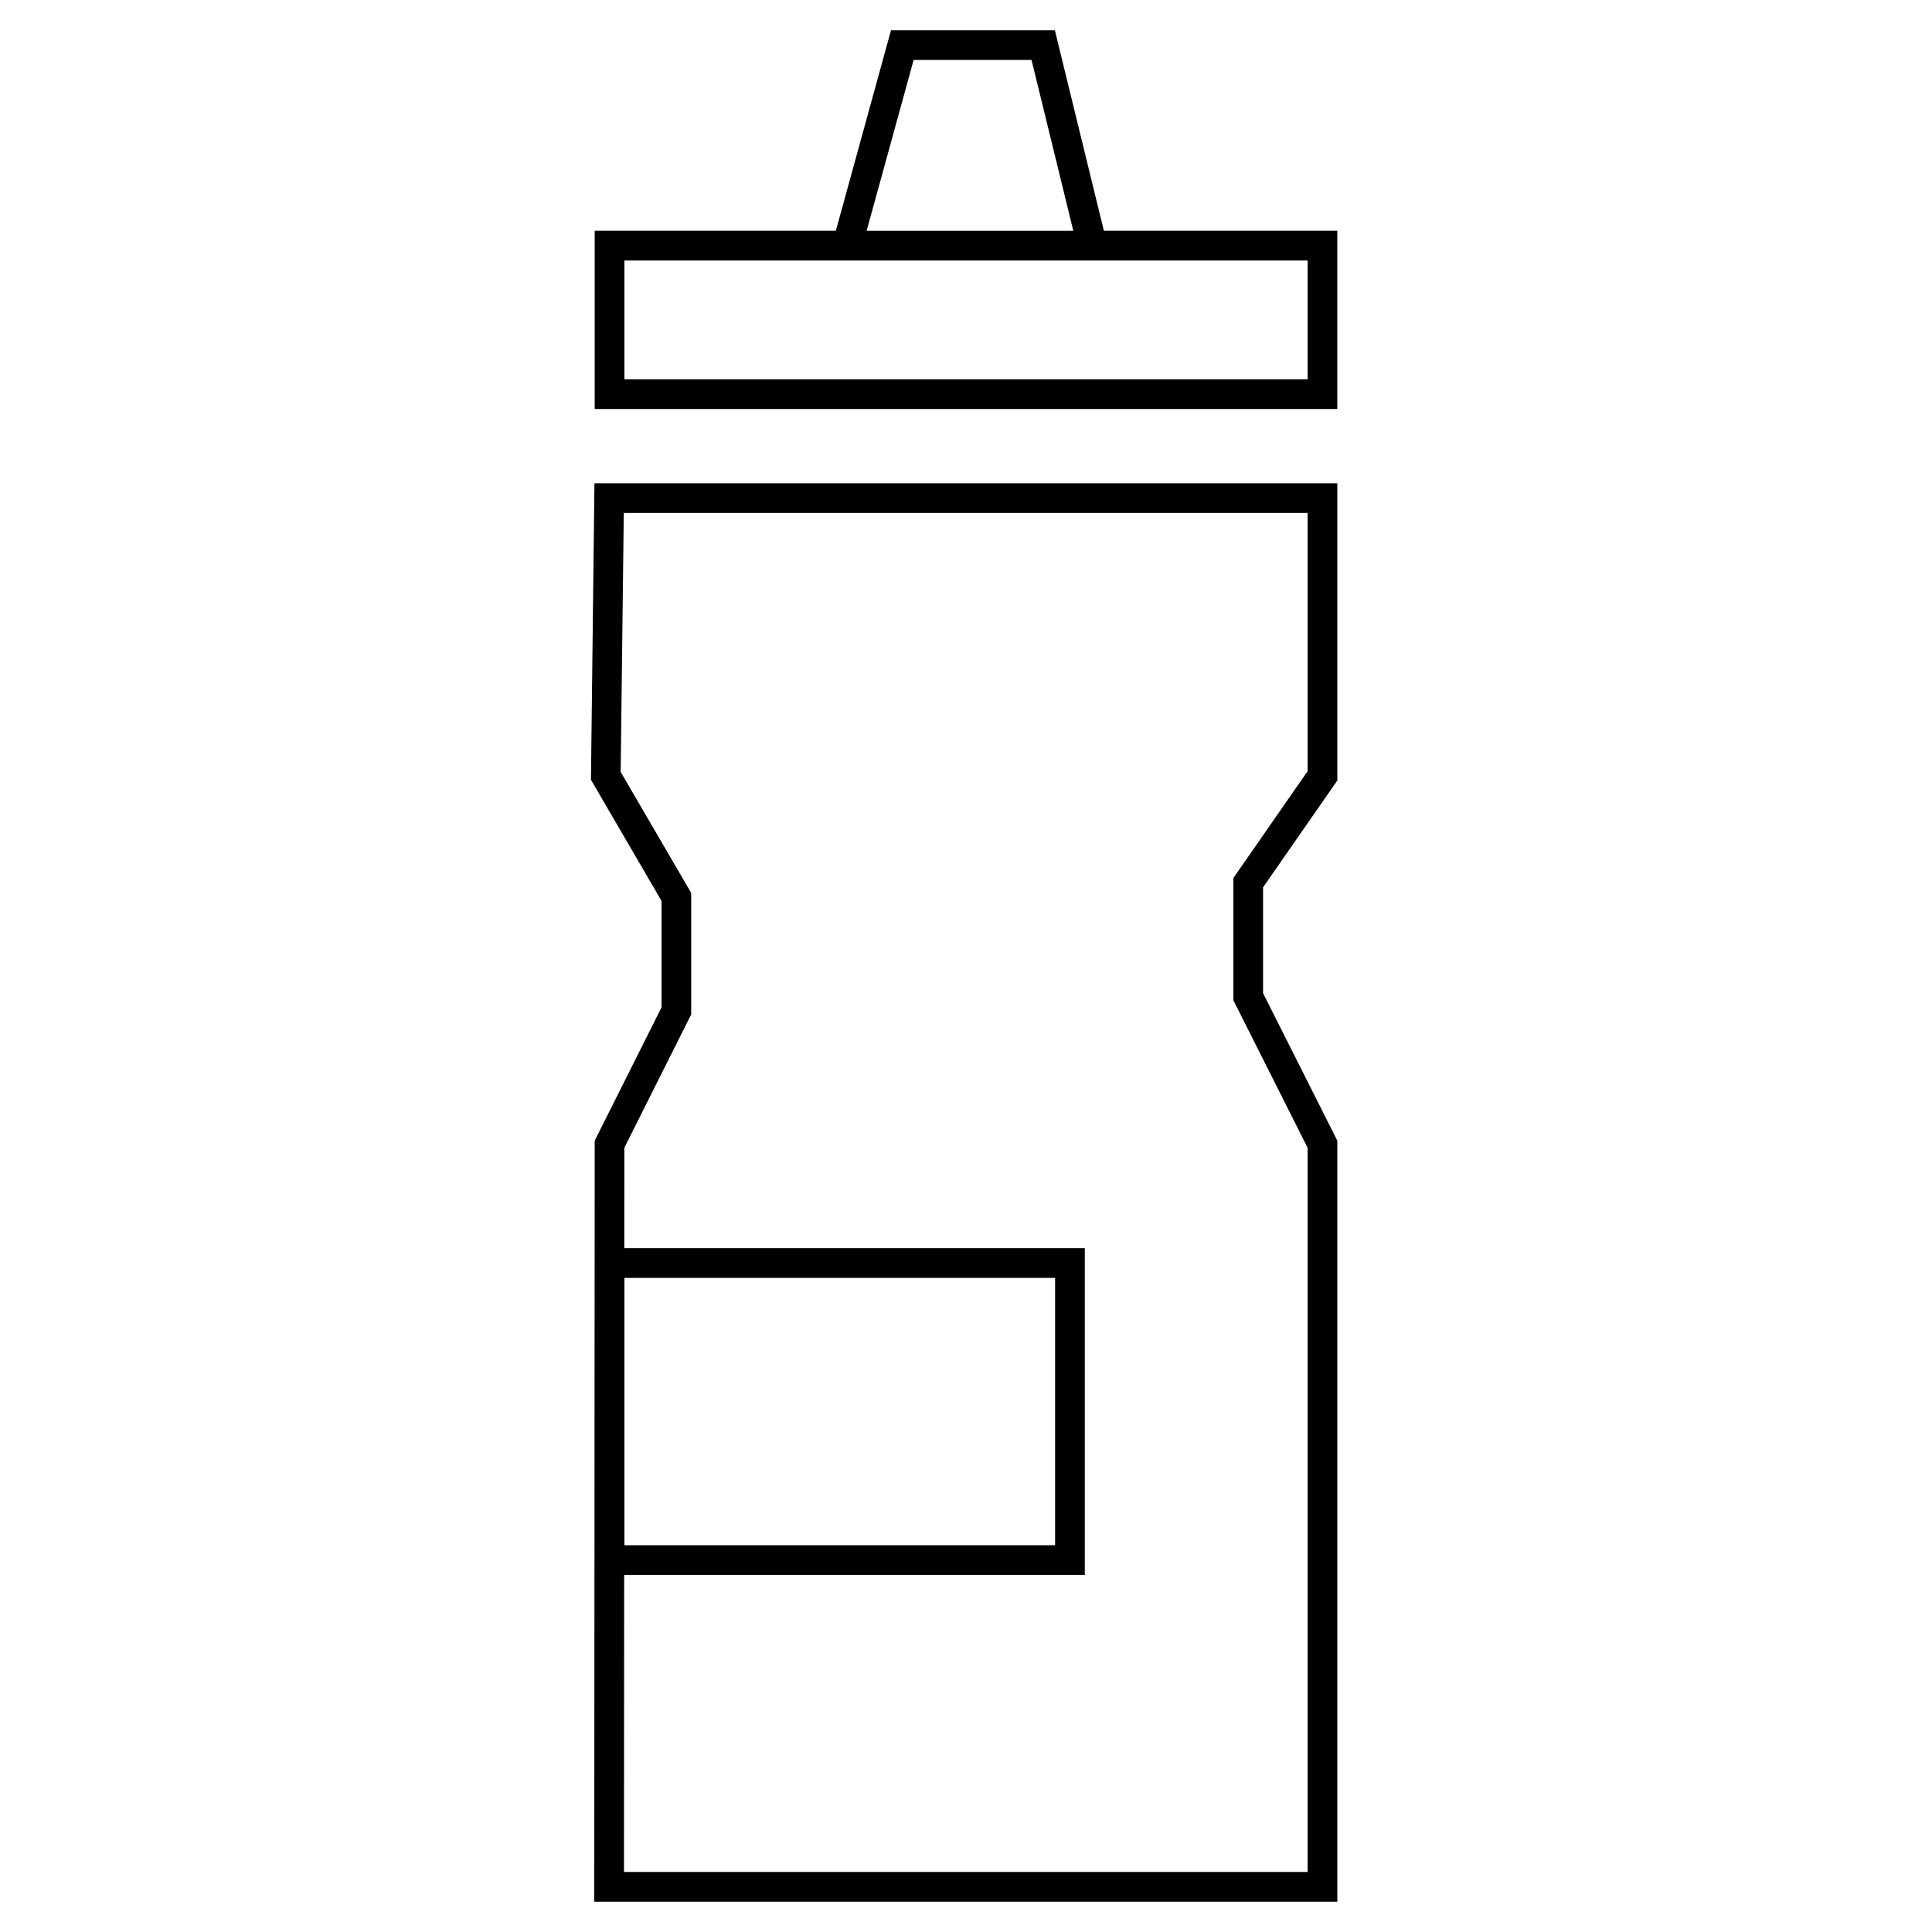 <?xml version="1.0" encoding="UTF-8"?>
<!-- The Best Svg Icon site in the world: iconSvg.co, Visit us! https://iconsvg.co -->
<svg fill="#000000" width="800px" height="800px" version="1.1" viewBox="144 144 512 512" xmlns="http://www.w3.org/2000/svg">
 <g>
  <path d="m300.61 350.65 18.703 32.109v28.207l-17.711 35.328-0.117 201.68h196.92v-201.68l-19.68-39.105v-28.031l19.68-28.316v-78.762h-196.87zm8.699-70.699h181.22v68.43l-19.68 28.32v32.363l19.68 39.109v191.92h-181.17l0.047-78.719h122.08v-86.594h-122.04l0.016-26.625 17.711-35.328v-32.188l-18.688-32.062zm0.164 273.55v-70.848h114.14v70.848z"/>
  <path d="m498.4 205.16h-61.859l-12.988-53.137h-43.43l-14.617 53.137h-63.906v47.23h196.8zm-112.28-45.262h31.25l11.066 45.266h-54.766zm104.41 84.625h-181.05v-31.488h181.05z"/>
 </g>
</svg>